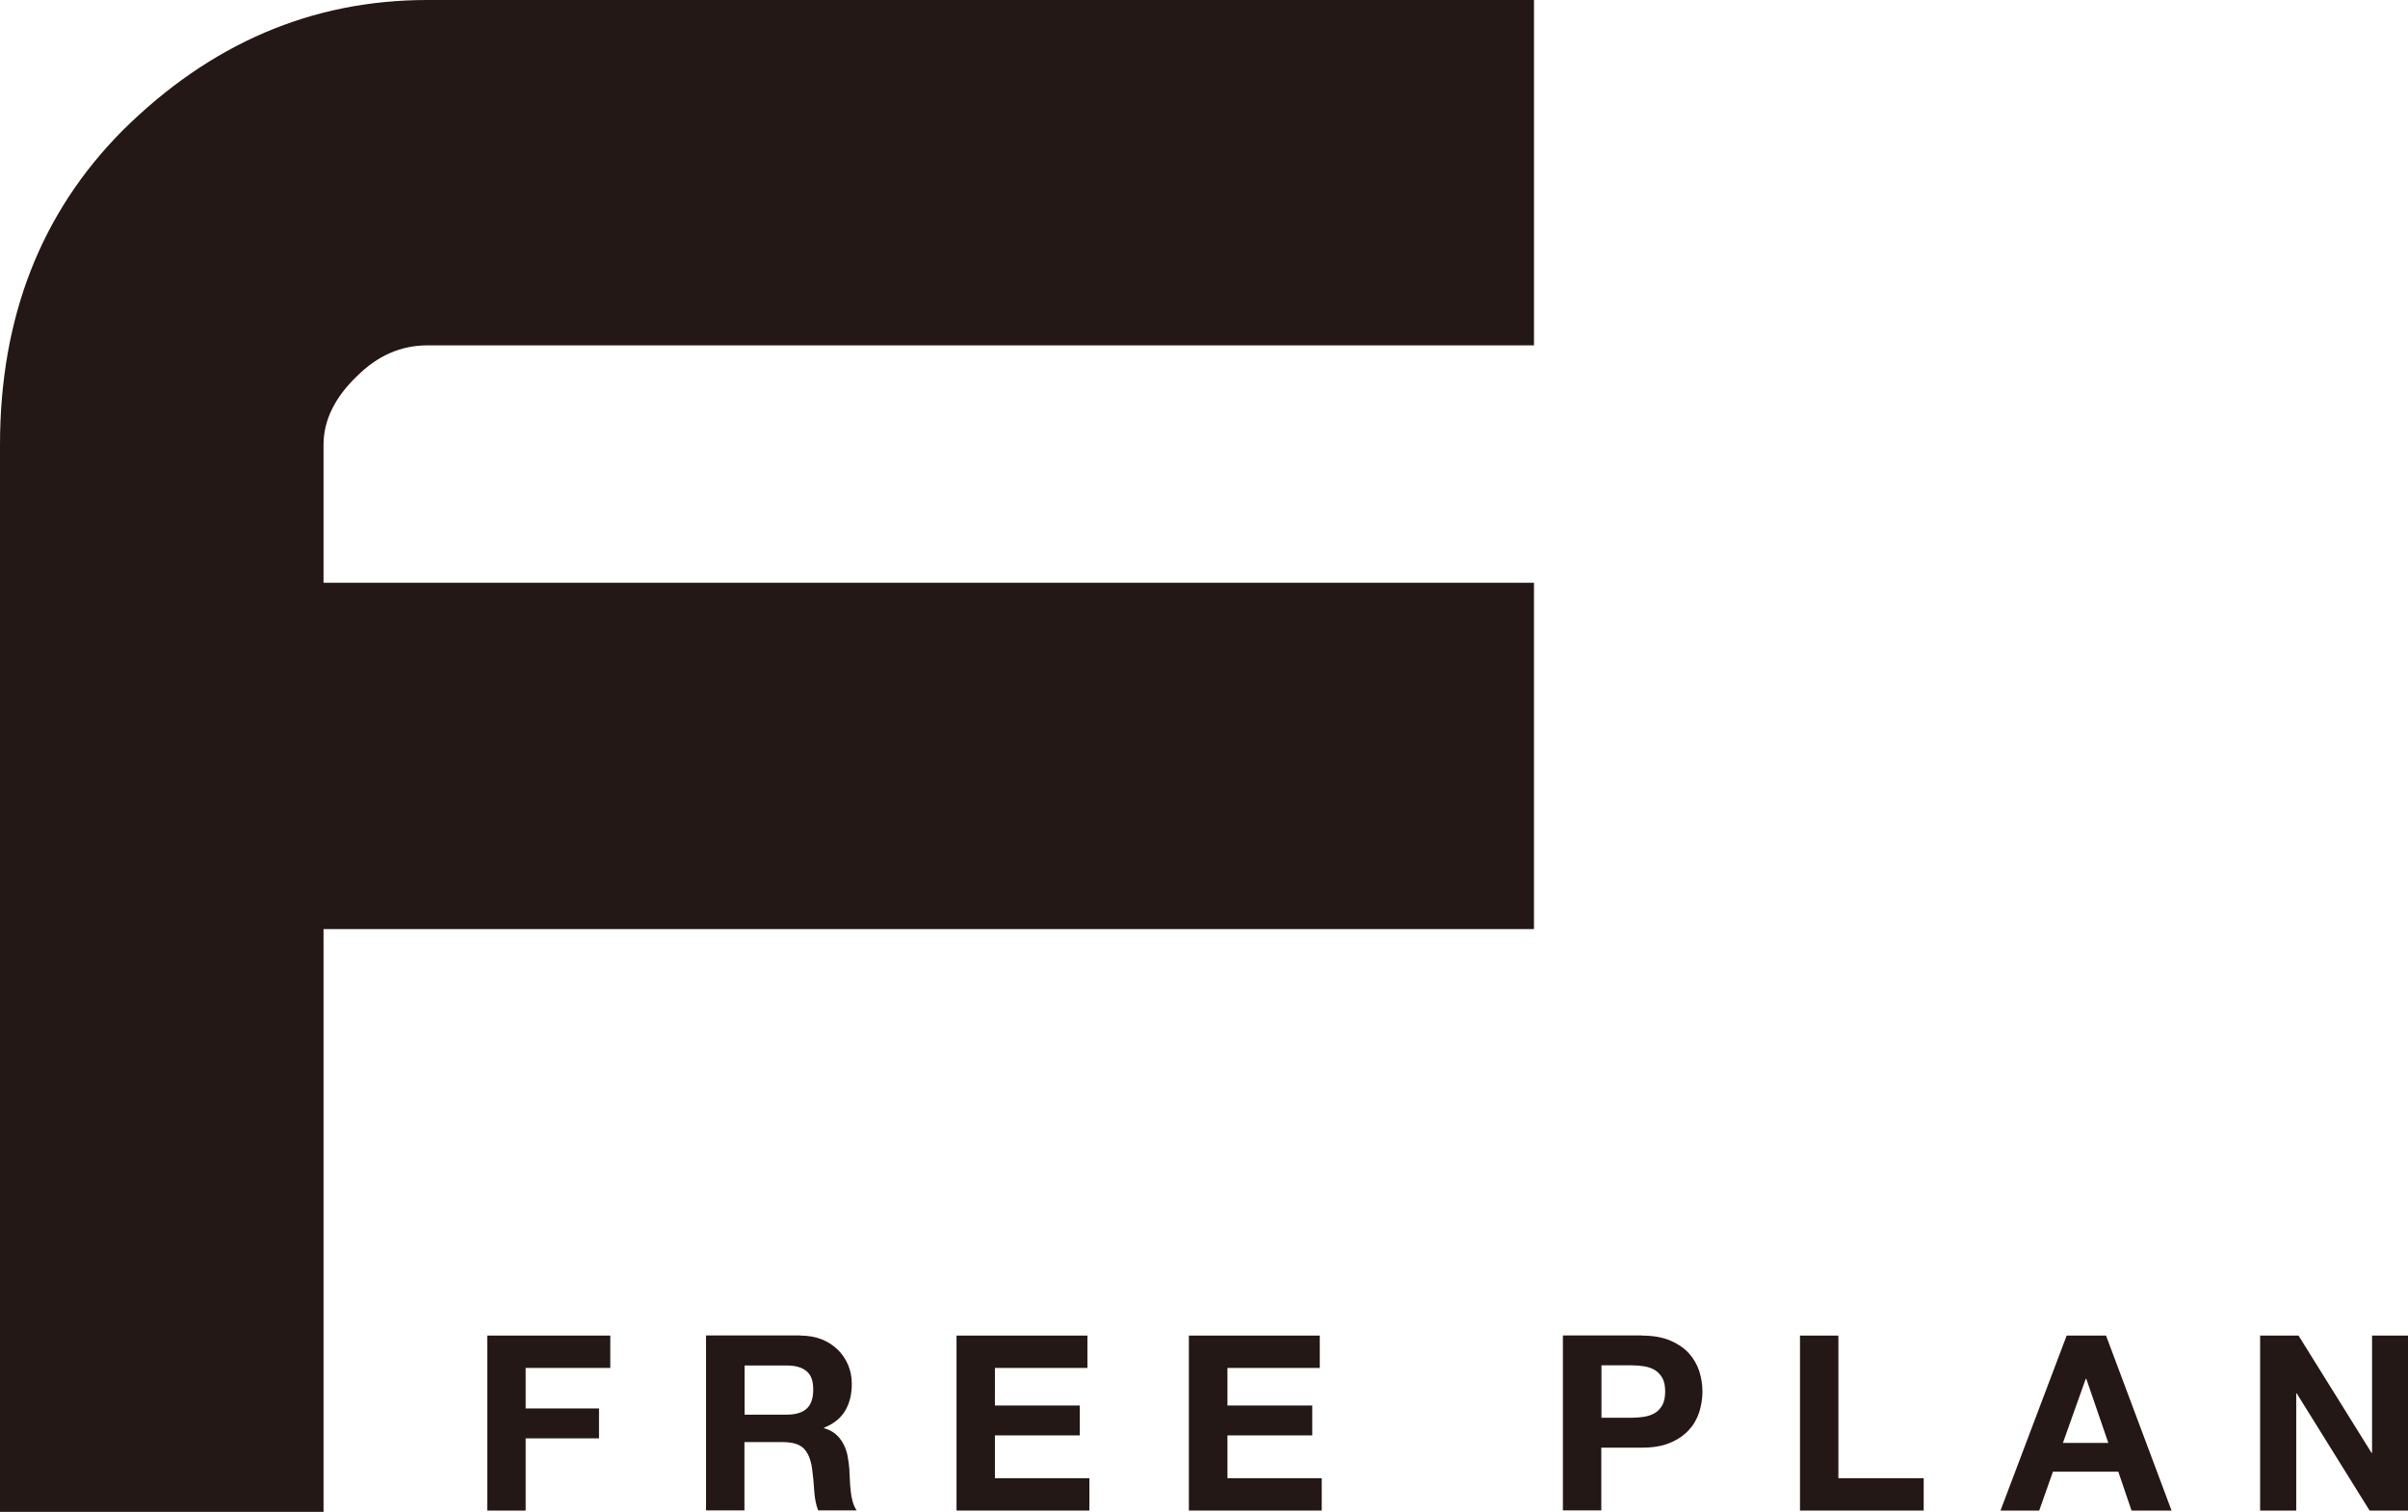 <?xml version="1.0" encoding="UTF-8"?>
<svg id="_レイヤー_2" data-name="レイヤー_2" xmlns="http://www.w3.org/2000/svg" viewBox="0 0 147.37 92.55">
  <defs>
    <style>
      .cls-1 {
        fill: #231815;
      }
    </style>
  </defs>
  <g id="_文字" data-name="文字">
    <g>
      <path class="cls-1" d="M7.49,8C12.86,2.67,19.08,0,26.15,0h67.73v21.14H26.15c-1.61,0-3.05.63-4.32,1.9-1.36,1.31-2.03,2.71-2.03,4.19v8.44h74.08v21.2H19.8v35.67H0V27.23c0-7.79,2.5-14.2,7.49-19.23Z"/>
      <g>
        <path class="cls-1" d="M37.35,81.75v1.98h-5.18v2.48h4.49v1.83h-4.49v4.42h-2.35v-10.71h7.53Z"/>
        <path class="cls-1" d="M48.99,81.75c.48,0,.91.08,1.3.23.38.15.71.37.99.64.27.27.48.58.63.94.15.36.22.74.22,1.15,0,.63-.13,1.17-.4,1.63-.27.46-.7.81-1.3,1.05v.03c.29.08.53.2.72.37.19.16.34.36.46.58.12.23.21.47.26.74.05.27.09.54.11.81,0,.17.02.37.03.6,0,.23.03.46.05.7.02.24.06.47.12.68s.14.4.25.55h-2.36c-.13-.34-.21-.74-.24-1.21-.03-.47-.07-.92-.13-1.35-.08-.56-.25-.97-.51-1.23s-.69-.39-1.28-.39h-2.35v4.18h-2.35v-10.71h5.77ZM48.15,86.59c.54,0,.94-.12,1.21-.36s.41-.63.41-1.17-.13-.9-.41-1.13c-.27-.23-.67-.35-1.21-.35h-2.58v3.01h2.58Z"/>
        <path class="cls-1" d="M66.55,81.75v1.98h-5.66v2.3h5.19v1.83h-5.19v2.62h5.78v1.98h-8.13v-10.71h8.01Z"/>
        <path class="cls-1" d="M80.77,81.75v1.98h-5.65v2.3h5.19v1.83h-5.19v2.62h5.77v1.98h-8.13v-10.71h8.01Z"/>
        <path class="cls-1" d="M100.48,81.75c.67,0,1.24.1,1.71.29.47.2.85.45,1.15.77.29.32.51.69.65,1.1.13.41.2.83.2,1.27s-.07.85-.2,1.27c-.14.42-.35.78-.65,1.1-.3.32-.68.58-1.15.77-.47.2-1.04.29-1.71.29h-2.48v3.84h-2.35v-10.71h4.83ZM99.84,86.78c.27,0,.53-.02.78-.06.25-.04.47-.12.66-.23.19-.11.34-.28.46-.49.11-.21.17-.48.17-.83s-.06-.61-.17-.82c-.12-.21-.27-.37-.46-.49-.19-.11-.41-.19-.66-.23-.25-.04-.51-.06-.78-.06h-1.83v3.21h1.83Z"/>
        <path class="cls-1" d="M112.51,81.75v8.73h5.22v1.98h-7.57v-10.71h2.36Z"/>
        <path class="cls-1" d="M128.89,81.75l4.01,10.71h-2.45l-.81-2.38h-4l-.84,2.38h-2.37l4.05-10.71h2.41ZM129.03,88.32l-1.35-3.93h-.03l-1.4,3.93h2.77Z"/>
        <path class="cls-1" d="M140.67,81.75l4.47,7.18h.03v-7.18h2.21v10.71h-2.36l-4.46-7.17h-.03v7.17h-2.21v-10.71h2.34Z"/>
      </g>
    </g>
  </g>
</svg>